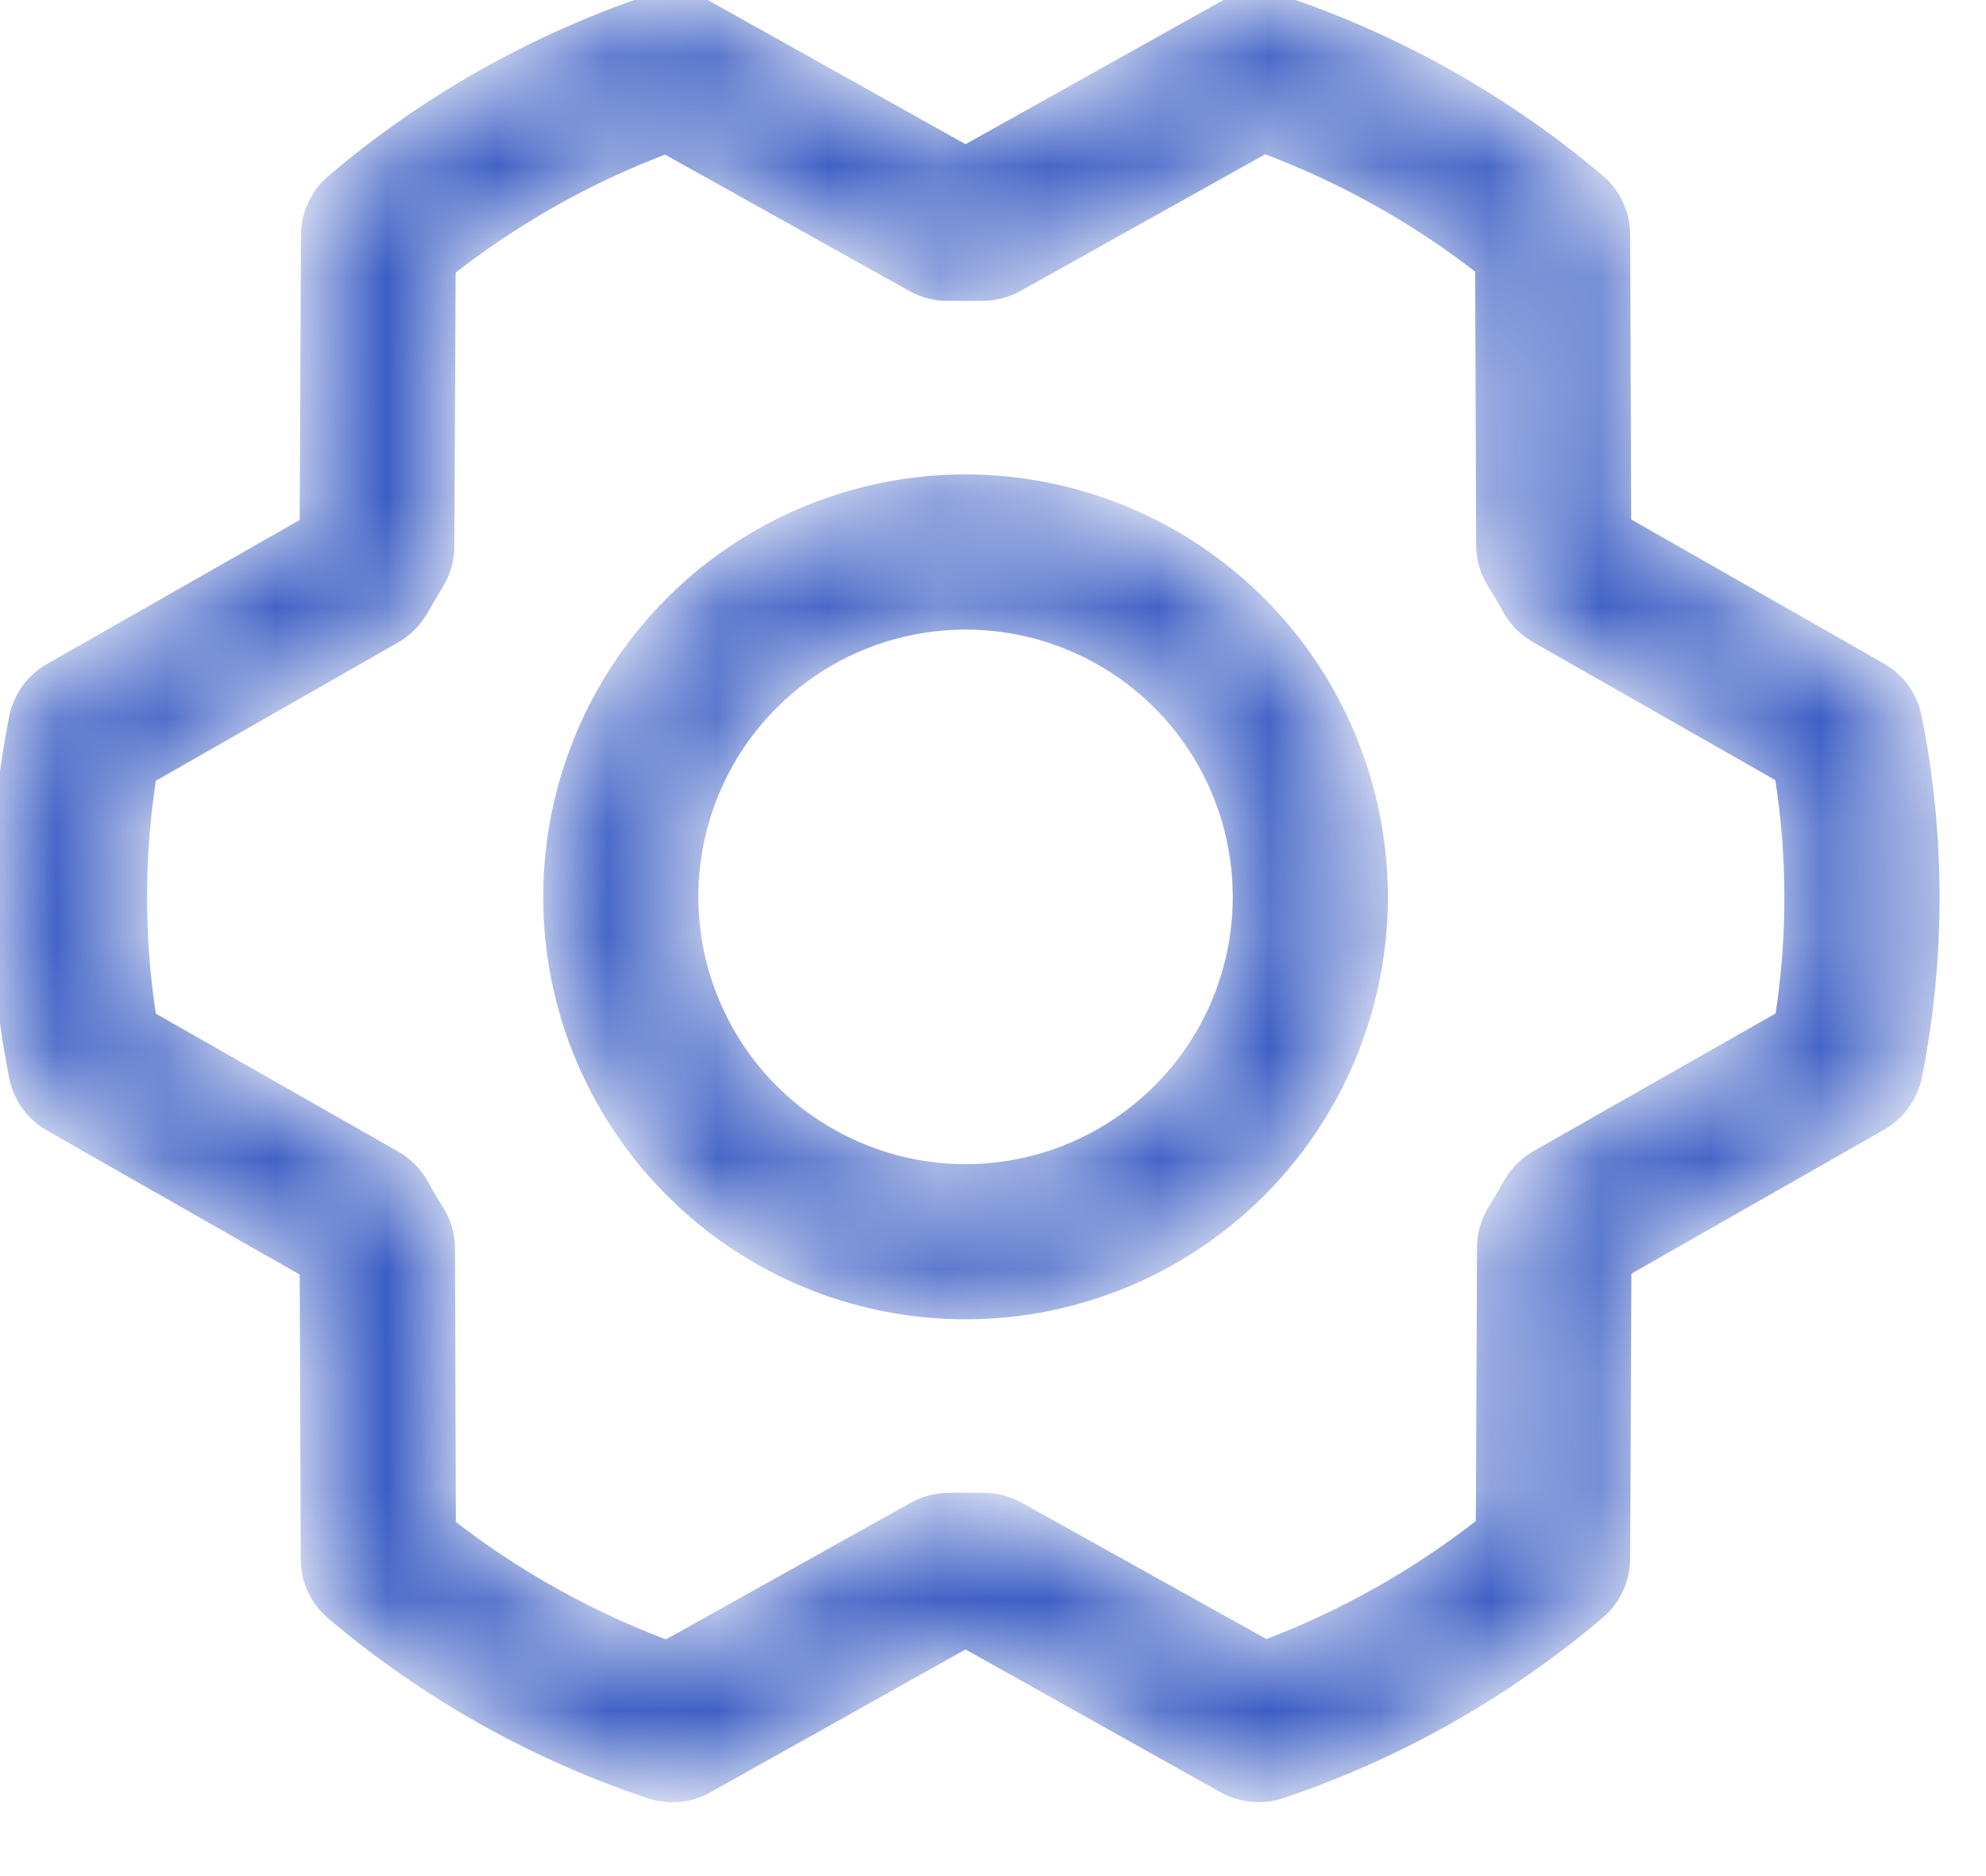 <svg width="18" height="17" viewBox="0 0 18 17" fill="none" xmlns="http://www.w3.org/2000/svg">
<mask id="path-1-inside-1_4846_9717" fill="white">
<path d="M8.751 4.377C8.01 4.377 7.285 4.597 6.668 5.009C6.051 5.421 5.571 6.006 5.287 6.692C5.003 7.377 4.929 8.131 5.073 8.858C5.218 9.586 5.575 10.254 6.1 10.778C6.624 11.303 7.292 11.66 8.02 11.805C8.747 11.949 9.501 11.875 10.186 11.591C10.872 11.307 11.457 10.827 11.869 10.21C12.281 9.593 12.501 8.868 12.501 8.127C12.5 7.132 12.105 6.179 11.402 5.476C10.699 4.773 9.746 4.378 8.751 4.377ZM8.751 10.627C8.257 10.627 7.774 10.48 7.362 10.205C6.951 9.931 6.631 9.54 6.442 9.083C6.252 8.627 6.203 8.124 6.299 7.639C6.396 7.154 6.634 6.708 6.984 6.359C7.333 6.009 7.779 5.771 8.264 5.675C8.749 5.578 9.251 5.628 9.708 5.817C10.165 6.006 10.555 6.327 10.83 6.738C11.105 7.149 11.251 7.632 11.251 8.127C11.251 8.79 10.988 9.426 10.519 9.894C10.05 10.363 9.414 10.627 8.751 10.627ZM17.34 6.502C17.323 6.414 17.287 6.331 17.234 6.258C17.182 6.186 17.114 6.125 17.037 6.081L14.706 4.752L14.697 2.126C14.696 2.035 14.677 1.946 14.638 1.864C14.6 1.782 14.545 1.709 14.476 1.651C13.63 0.936 12.657 0.388 11.607 0.036C11.524 0.008 11.437 -0.002 11.35 0.006C11.263 0.014 11.178 0.04 11.102 0.082L8.751 1.396L6.398 0.08C6.322 0.037 6.238 0.011 6.15 0.003C6.063 -0.005 5.976 0.005 5.893 0.033C4.844 0.387 3.871 0.937 3.027 1.654C2.958 1.712 2.903 1.785 2.865 1.867C2.826 1.949 2.806 2.038 2.806 2.128L2.794 4.757L0.464 6.085C0.386 6.13 0.318 6.19 0.266 6.263C0.214 6.336 0.177 6.419 0.16 6.507C-0.053 7.579 -0.053 8.682 0.16 9.754C0.177 9.842 0.214 9.925 0.266 9.998C0.318 10.071 0.386 10.131 0.464 10.176L2.794 11.504L2.804 14.13C2.804 14.221 2.824 14.31 2.862 14.392C2.9 14.474 2.956 14.547 3.025 14.605C3.87 15.321 4.844 15.869 5.894 16.22C5.976 16.248 6.064 16.259 6.151 16.251C6.238 16.243 6.322 16.217 6.398 16.174L8.751 14.857L11.104 16.174C11.198 16.225 11.303 16.252 11.409 16.252C11.477 16.252 11.545 16.241 11.61 16.219C12.659 15.865 13.631 15.315 14.476 14.599C14.544 14.541 14.6 14.468 14.638 14.386C14.676 14.305 14.696 14.215 14.697 14.125L14.708 11.496L17.039 10.168C17.117 10.124 17.184 10.063 17.237 9.99C17.289 9.917 17.325 9.834 17.343 9.746C17.555 8.675 17.554 7.573 17.34 6.502ZM16.169 9.23L13.937 10.499C13.839 10.555 13.758 10.636 13.702 10.734C13.657 10.812 13.609 10.895 13.561 10.973C13.499 11.071 13.466 11.185 13.465 11.302L13.454 13.821C12.854 14.292 12.185 14.669 11.472 14.938L9.22 13.684C9.127 13.632 9.021 13.605 8.915 13.605H8.9C8.805 13.605 8.71 13.605 8.615 13.605C8.504 13.603 8.393 13.63 8.295 13.684L6.042 14.941C5.327 14.674 4.657 14.299 4.054 13.83L4.046 11.314C4.046 11.197 4.013 11.083 3.951 10.984C3.902 10.906 3.854 10.828 3.81 10.745C3.755 10.646 3.674 10.563 3.576 10.506L1.341 9.234C1.226 8.502 1.226 7.757 1.341 7.026L3.569 5.754C3.667 5.698 3.748 5.617 3.804 5.52C3.849 5.441 3.897 5.359 3.945 5.281C4.007 5.182 4.04 5.068 4.04 4.952L4.052 2.432C4.652 1.961 5.32 1.584 6.034 1.315L8.283 2.57C8.38 2.624 8.491 2.651 8.603 2.648C8.697 2.648 8.793 2.648 8.887 2.648C8.999 2.651 9.11 2.624 9.208 2.57L11.461 1.312C12.176 1.579 12.846 1.954 13.448 2.423L13.457 4.939C13.457 5.056 13.49 5.17 13.552 5.269C13.601 5.347 13.648 5.425 13.693 5.508C13.748 5.607 13.829 5.69 13.927 5.747L16.162 7.02C16.279 7.752 16.28 8.497 16.165 9.23H16.169Z"/>
</mask>
<path d="M8.751 4.377C8.01 4.377 7.285 4.597 6.668 5.009C6.051 5.421 5.571 6.006 5.287 6.692C5.003 7.377 4.929 8.131 5.073 8.858C5.218 9.586 5.575 10.254 6.1 10.778C6.624 11.303 7.292 11.66 8.02 11.805C8.747 11.949 9.501 11.875 10.186 11.591C10.872 11.307 11.457 10.827 11.869 10.21C12.281 9.593 12.501 8.868 12.501 8.127C12.5 7.132 12.105 6.179 11.402 5.476C10.699 4.773 9.746 4.378 8.751 4.377ZM8.751 10.627C8.257 10.627 7.774 10.48 7.362 10.205C6.951 9.931 6.631 9.54 6.442 9.083C6.252 8.627 6.203 8.124 6.299 7.639C6.396 7.154 6.634 6.708 6.984 6.359C7.333 6.009 7.779 5.771 8.264 5.675C8.749 5.578 9.251 5.628 9.708 5.817C10.165 6.006 10.555 6.327 10.83 6.738C11.105 7.149 11.251 7.632 11.251 8.127C11.251 8.79 10.988 9.426 10.519 9.894C10.05 10.363 9.414 10.627 8.751 10.627ZM17.34 6.502C17.323 6.414 17.287 6.331 17.234 6.258C17.182 6.186 17.114 6.125 17.037 6.081L14.706 4.752L14.697 2.126C14.696 2.035 14.677 1.946 14.638 1.864C14.6 1.782 14.545 1.709 14.476 1.651C13.63 0.936 12.657 0.388 11.607 0.036C11.524 0.008 11.437 -0.002 11.35 0.006C11.263 0.014 11.178 0.04 11.102 0.082L8.751 1.396L6.398 0.08C6.322 0.037 6.238 0.011 6.15 0.003C6.063 -0.005 5.976 0.005 5.893 0.033C4.844 0.387 3.871 0.937 3.027 1.654C2.958 1.712 2.903 1.785 2.865 1.867C2.826 1.949 2.806 2.038 2.806 2.128L2.794 4.757L0.464 6.085C0.386 6.13 0.318 6.19 0.266 6.263C0.214 6.336 0.177 6.419 0.16 6.507C-0.053 7.579 -0.053 8.682 0.16 9.754C0.177 9.842 0.214 9.925 0.266 9.998C0.318 10.071 0.386 10.131 0.464 10.176L2.794 11.504L2.804 14.13C2.804 14.221 2.824 14.31 2.862 14.392C2.9 14.474 2.956 14.547 3.025 14.605C3.87 15.321 4.844 15.869 5.894 16.22C5.976 16.248 6.064 16.259 6.151 16.251C6.238 16.243 6.322 16.217 6.398 16.174L8.751 14.857L11.104 16.174C11.198 16.225 11.303 16.252 11.409 16.252C11.477 16.252 11.545 16.241 11.61 16.219C12.659 15.865 13.631 15.315 14.476 14.599C14.544 14.541 14.6 14.468 14.638 14.386C14.676 14.305 14.696 14.215 14.697 14.125L14.708 11.496L17.039 10.168C17.117 10.124 17.184 10.063 17.237 9.99C17.289 9.917 17.325 9.834 17.343 9.746C17.555 8.675 17.554 7.573 17.34 6.502ZM16.169 9.23L13.937 10.499C13.839 10.555 13.758 10.636 13.702 10.734C13.657 10.812 13.609 10.895 13.561 10.973C13.499 11.071 13.466 11.185 13.465 11.302L13.454 13.821C12.854 14.292 12.185 14.669 11.472 14.938L9.22 13.684C9.127 13.632 9.021 13.605 8.915 13.605H8.9C8.805 13.605 8.71 13.605 8.615 13.605C8.504 13.603 8.393 13.63 8.295 13.684L6.042 14.941C5.327 14.674 4.657 14.299 4.054 13.83L4.046 11.314C4.046 11.197 4.013 11.083 3.951 10.984C3.902 10.906 3.854 10.828 3.81 10.745C3.755 10.646 3.674 10.563 3.576 10.506L1.341 9.234C1.226 8.502 1.226 7.757 1.341 7.026L3.569 5.754C3.667 5.698 3.748 5.617 3.804 5.52C3.849 5.441 3.897 5.359 3.945 5.281C4.007 5.182 4.04 5.068 4.04 4.952L4.052 2.432C4.652 1.961 5.32 1.584 6.034 1.315L8.283 2.57C8.38 2.624 8.491 2.651 8.603 2.648C8.697 2.648 8.793 2.648 8.887 2.648C8.999 2.651 9.11 2.624 9.208 2.57L11.461 1.312C12.176 1.579 12.846 1.954 13.448 2.423L13.457 4.939C13.457 5.056 13.49 5.17 13.552 5.269C13.601 5.347 13.648 5.425 13.693 5.508C13.748 5.607 13.829 5.69 13.927 5.747L16.162 7.02C16.279 7.752 16.28 8.497 16.165 9.23H16.169Z" fill="#3C5EC4" stroke="#3C5EC4" stroke-width="0.156" mask="url(#path-1-inside-1_4846_9717)"/>
</svg>
